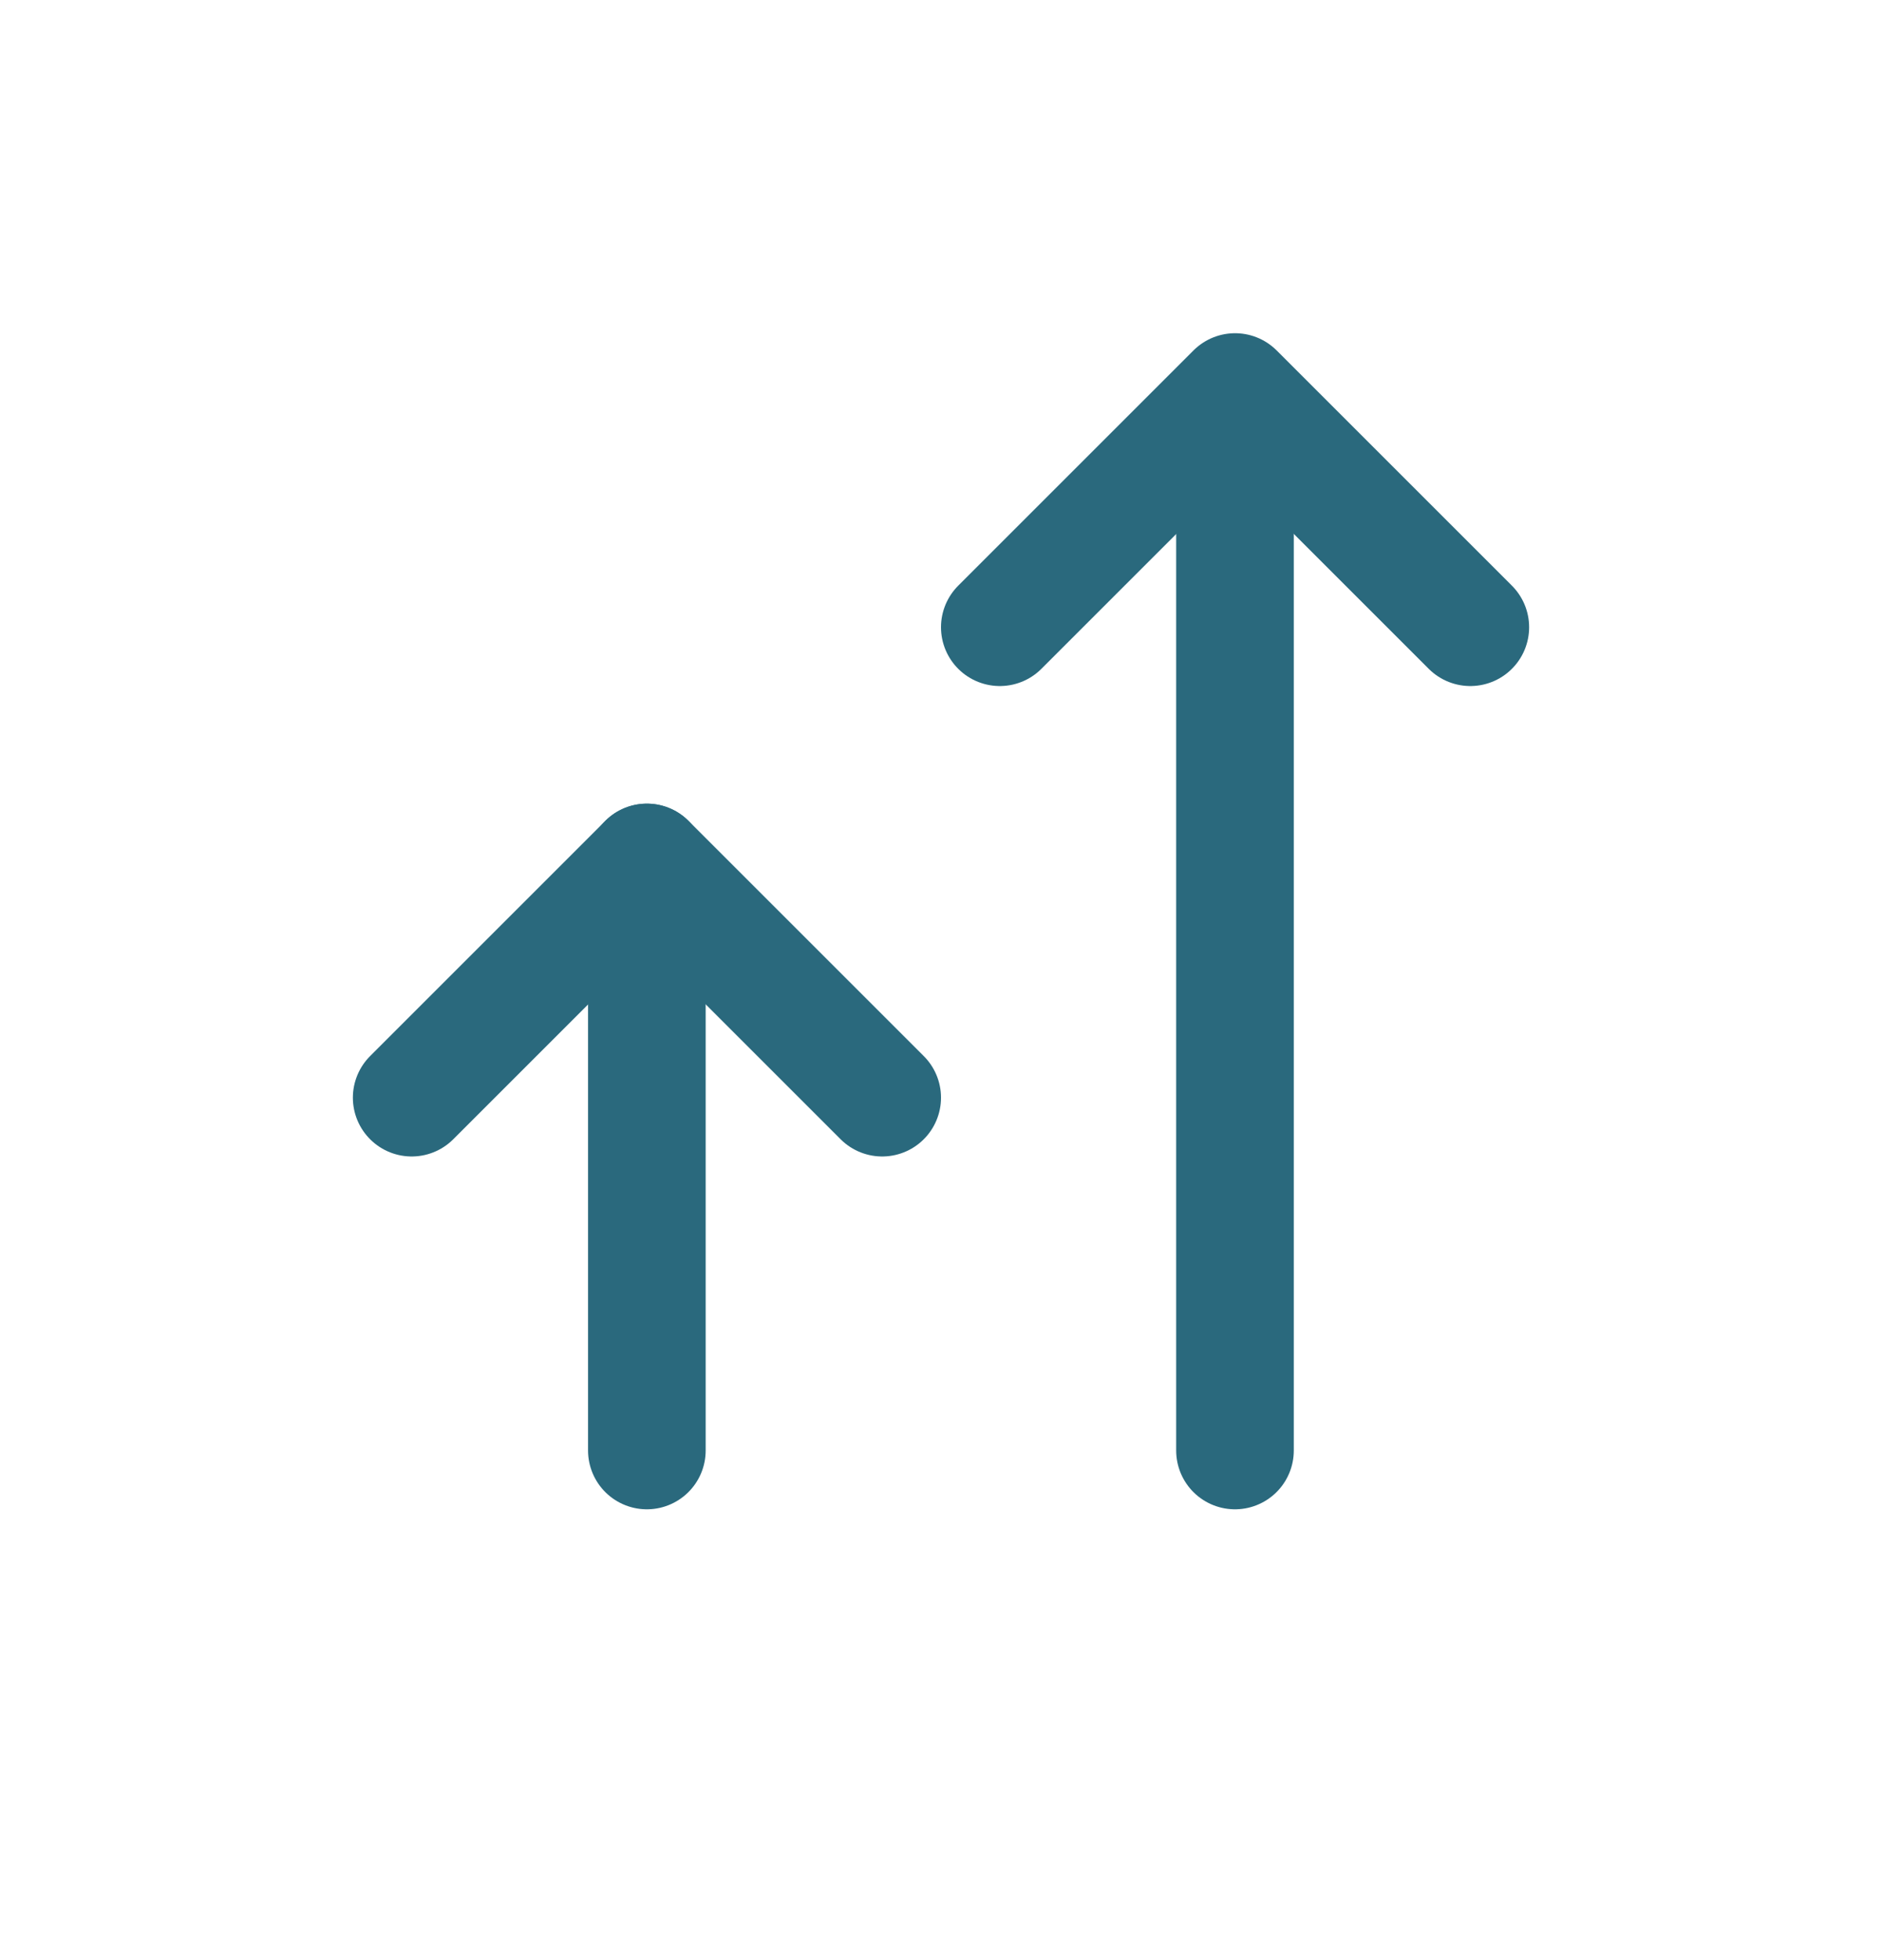 <svg xmlns="http://www.w3.org/2000/svg" fill="none" viewBox="0 0 24 25" height="25" width="24">
<path stroke-linejoin="round" stroke-linecap="round" stroke-width="1.5" stroke="#2A697D" d="M8.249 18.5V11"></path>
<path stroke-linejoin="round" stroke-linecap="round" stroke-width="1.5" stroke="#2A697D" d="M11.25 14L8.25 11L5.25 14"></path>
<path stroke-linejoin="round" stroke-linecap="round" stroke-width="1.5" stroke="#2A697D" d="M15.749 18.5V6.5"></path>
<path stroke-linejoin="round" stroke-linecap="round" stroke-width="1.5" stroke="#2A697D" d="M18.75 8L15.75 5L12.75 8"></path>
</svg>
